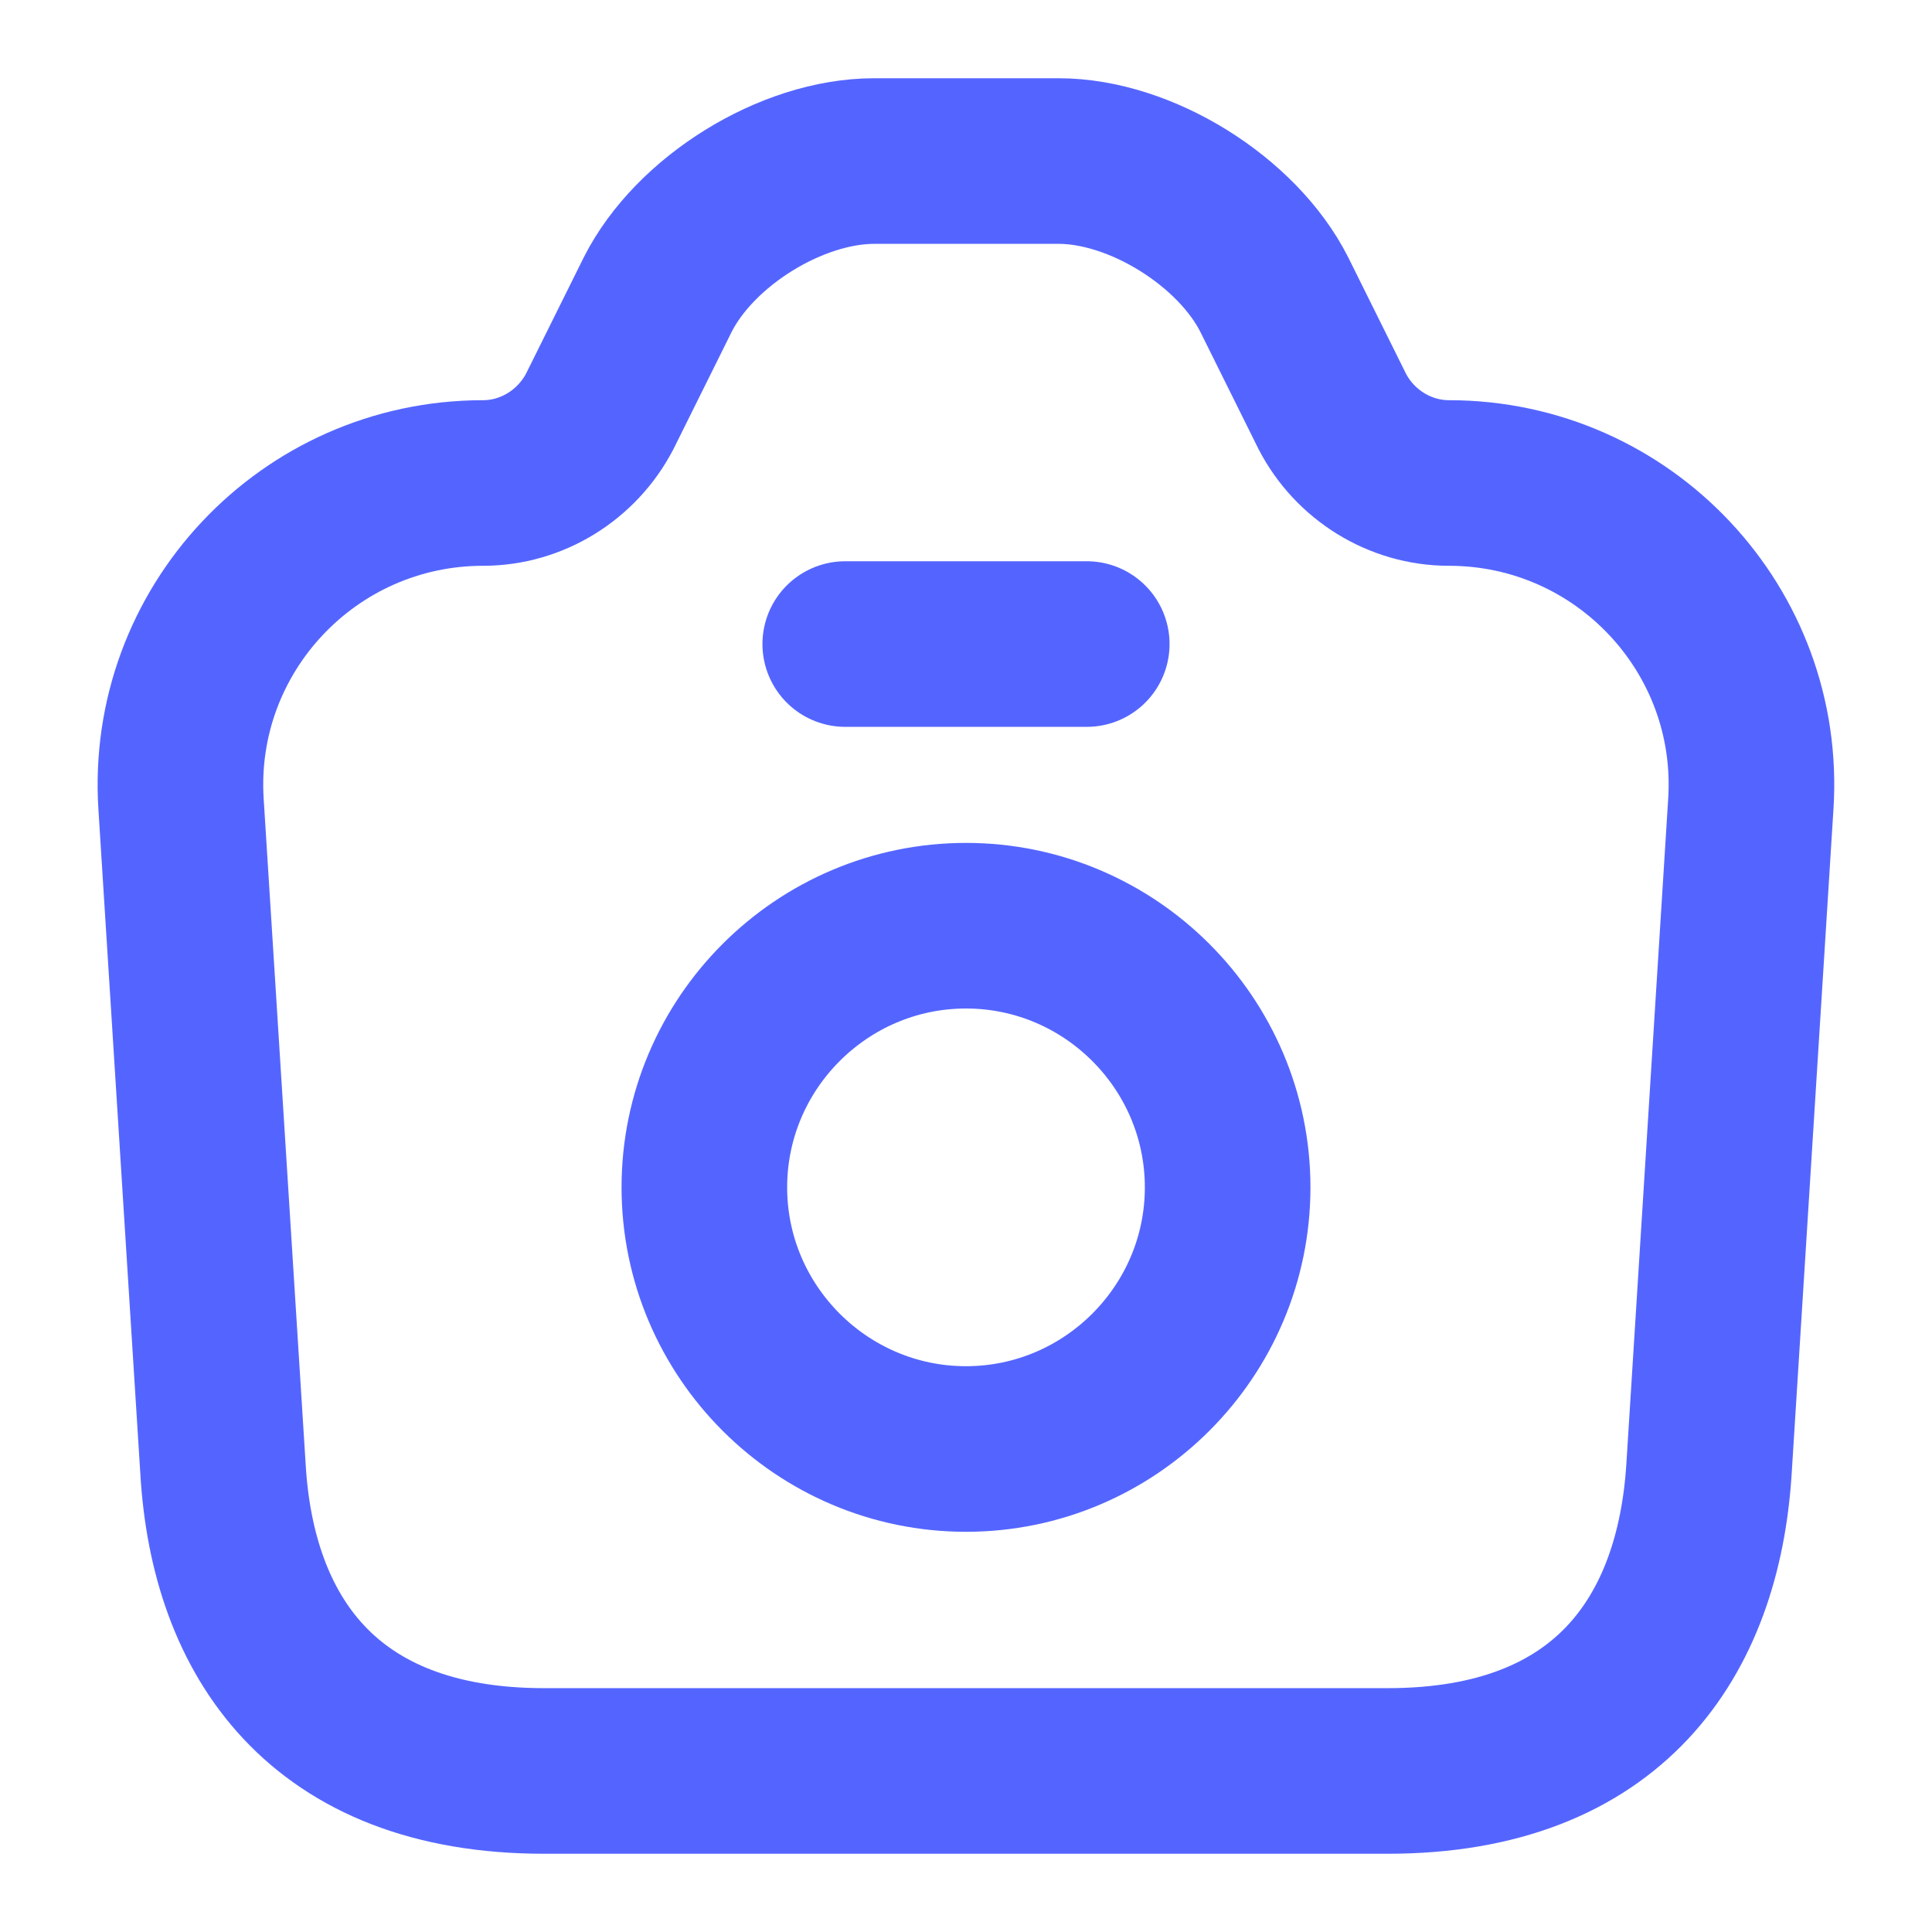 <svg width="14" height="14" viewBox="0 0 14 14" fill="none" xmlns="http://www.w3.org/2000/svg">
<g id="vuesax/linear/camera">
<g id="camera">
<path id="Vector" d="M3.943 12.833H10.056C11.666 12.833 12.308 11.848 12.384 10.646L12.687 5.828C12.769 4.568 11.766 3.5 10.5 3.5C10.144 3.5 9.817 3.296 9.654 2.981L9.234 2.135C8.966 1.604 8.266 1.167 7.671 1.167H6.335C5.734 1.167 5.034 1.604 4.766 2.135L4.346 2.981C4.182 3.296 3.856 3.5 3.5 3.5C2.234 3.5 1.231 4.568 1.312 5.828L1.616 10.646C1.686 11.848 2.333 12.833 3.943 12.833Z" stroke="#5465FF" stroke-width="1.2" stroke-linecap="round" stroke-linejoin="round"/>
<path id="Vector_2" d="M6.125 4.667H7.875" stroke="#5465FF" stroke-width="1.2" stroke-linecap="round" stroke-linejoin="round"/>
<path id="Vector_3" d="M7 10.5C8.044 10.5 8.896 9.648 8.896 8.604C8.896 7.56 8.044 6.708 7 6.708C5.956 6.708 5.104 7.56 5.104 8.604C5.104 9.648 5.956 10.5 7 10.5Z" stroke="#5465FF" stroke-width="1.2" stroke-linecap="round" stroke-linejoin="round"/>
</g>
</g>
</svg>
